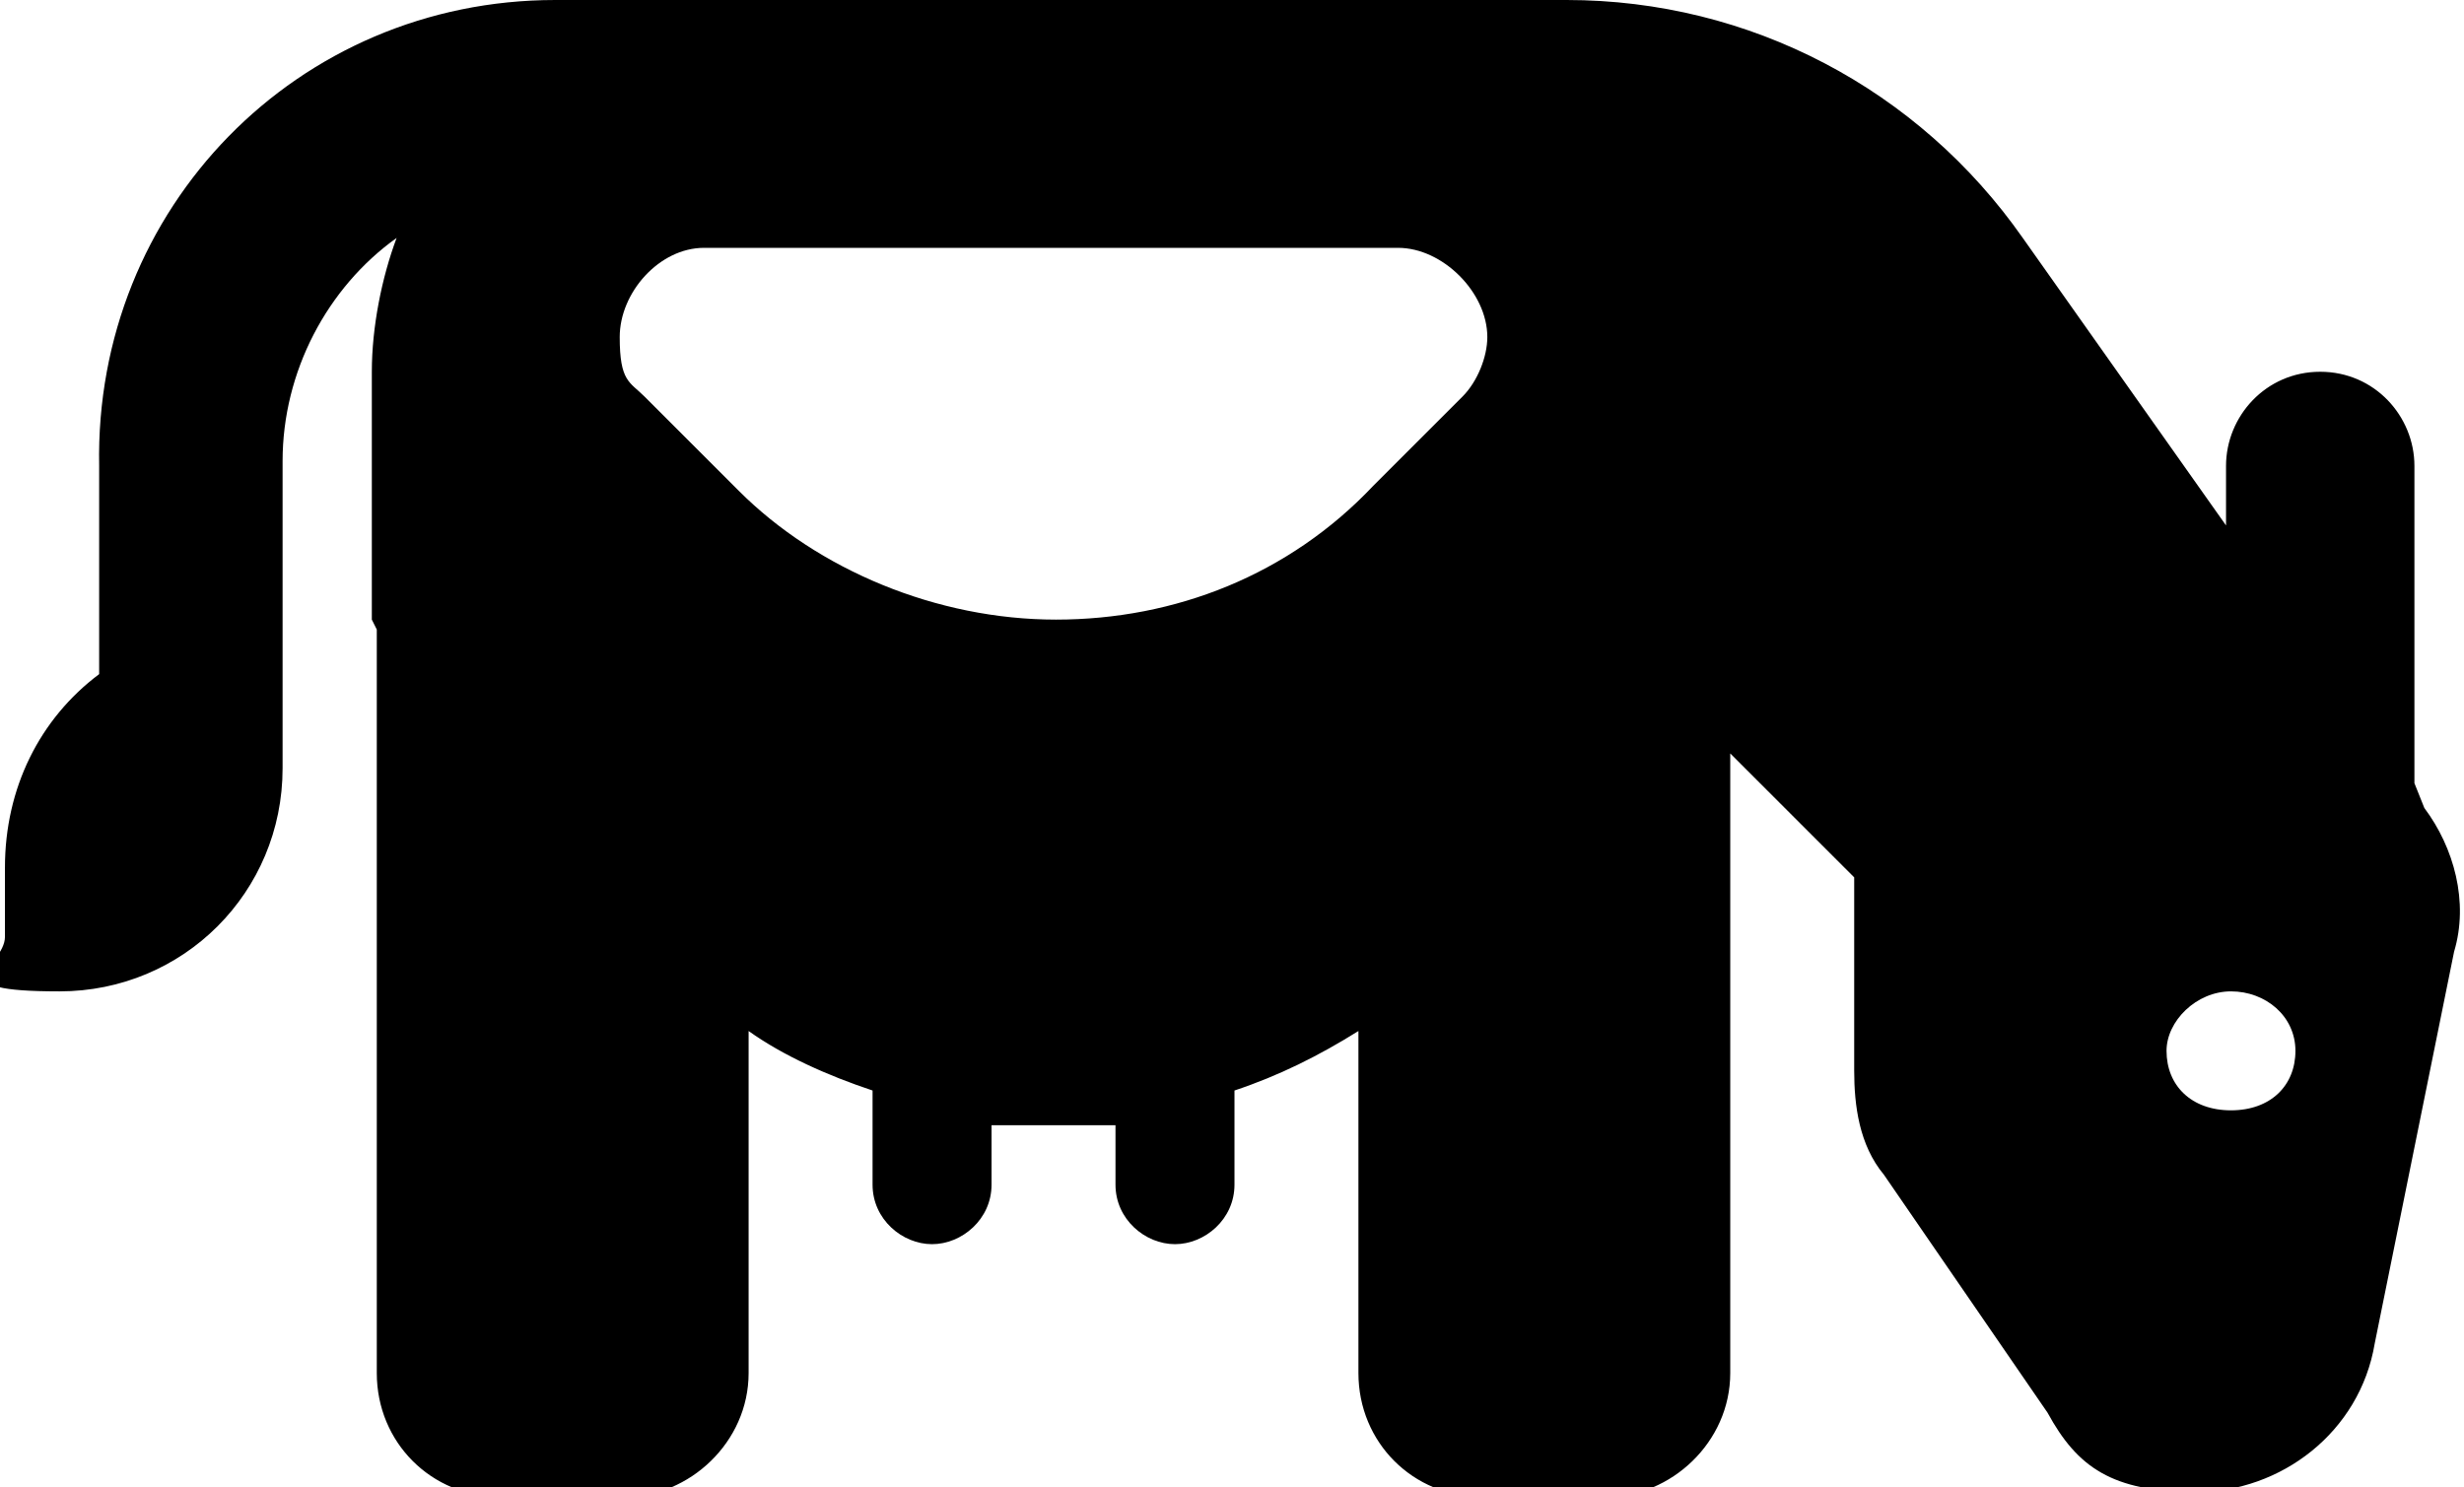 <?xml version="1.0" encoding="UTF-8"?>
<svg xmlns="http://www.w3.org/2000/svg" version="1.1" viewBox="0 0 49.7 30">
  <!-- Generator: Adobe Illustrator 28.6.0, SVG Export Plug-In . SVG Version: 1.2.0 Build 709)  -->
  <g>
    <g id="Layer_1">
      <path d="M7.5,12.5v-5c0-.9.2-1.9.5-2.7-1.4,1-2.3,2.7-2.3,4.5v6.2c0,2.5-2,4.5-4.5,4.5s-1.1-.5-1.1-1.1v-1.4c0-1.6.7-3,1.9-3.9v-4.2C1.9,4.2,6,0,11.2,0h20.4c3.7,0,7.1,1.8,9.2,4.8l4.1,5.8v-1.2c0-1,.8-1.9,1.9-1.9s1.9.9,1.9,1.9v6.4l.2.5c.6.8.9,1.9.6,2.9l-1.6,7.9c-.3,1.8-1.9,3-3.6,3s-2.4-.5-3-1.6l-3.3-4.8c-.5-.6-.6-1.4-.6-2.1v-3.9l-2.5-2.5v12.5c0,1.4-1.2,2.5-2.5,2.5h-2.5c-1.4,0-2.5-1.1-2.5-2.5v-6.9c-.8.5-1.6.9-2.5,1.2v1.9c0,.7-.6,1.2-1.2,1.2s-1.2-.5-1.2-1.2v-1.2h-2.5v1.2c0,.7-.6,1.2-1.2,1.2s-1.2-.5-1.2-1.2v-1.9c-.9-.3-1.8-.7-2.5-1.2v6.9c0,1.4-1.2,2.5-2.5,2.5h-2.5c-1.4,0-2.5-1.1-2.5-2.5v-15ZM43.7,21.2c0,.7.5,1.2,1.3,1.2s1.3-.5,1.3-1.2-.6-1.2-1.3-1.2-1.3.6-1.3,1.2ZM13,8l1.9,1.9c1.6,1.6,4,2.6,6.4,2.6s4.7-.9,6.4-2.7l1.8-1.8c.3-.3.5-.8.5-1.2,0-.9-.9-1.8-1.8-1.8h-14c-.9,0-1.7.9-1.7,1.8s.2.9.5,1.2Z"/>
    </g>
  </g>
</svg>